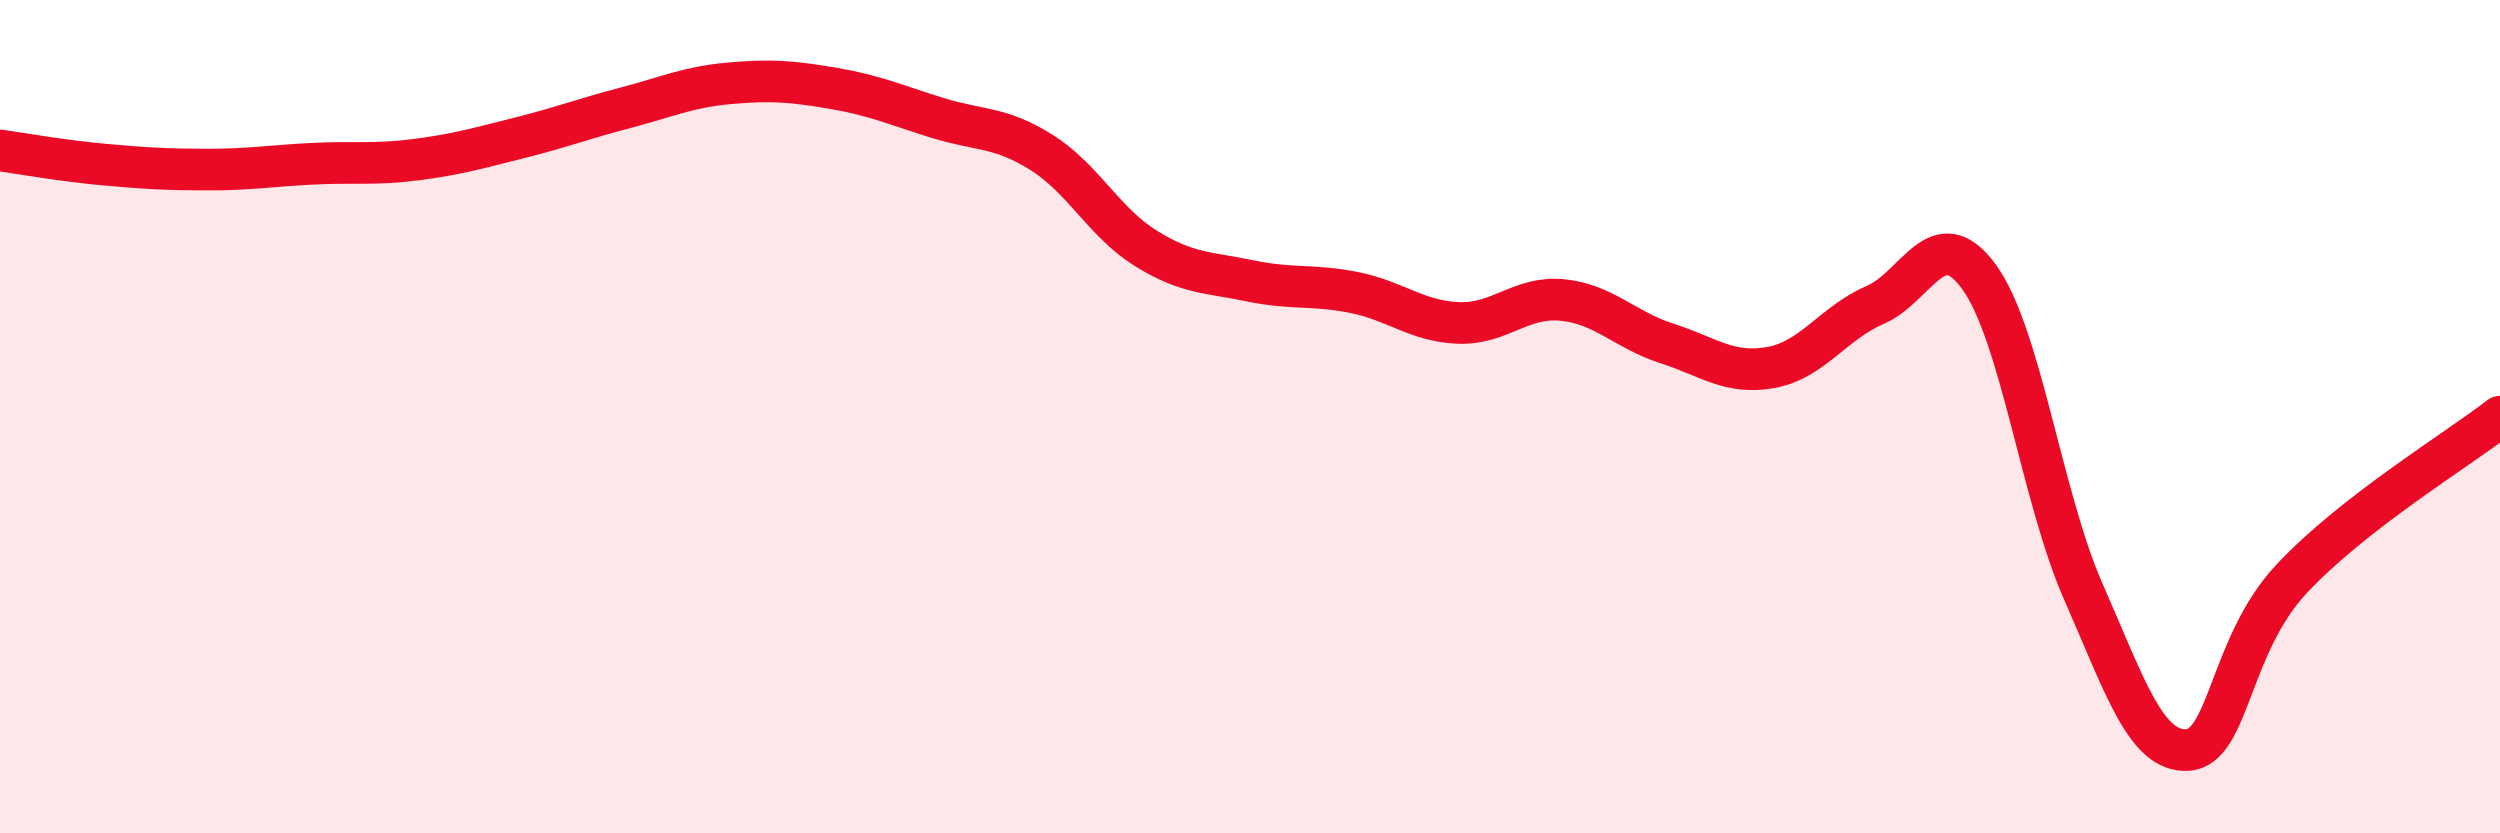 
    <svg width="60" height="20" viewBox="0 0 60 20" xmlns="http://www.w3.org/2000/svg">
      <path
        d="M 0,3.61 C 0.5,3.68 1.5,3.86 2.5,3.95 C 3.5,4.04 4,4.07 5,4.07 C 6,4.07 6.5,3.98 7.5,3.93 C 8.5,3.88 9,3.96 10,3.83 C 11,3.7 11.5,3.55 12.5,3.3 C 13.5,3.05 14,2.85 15,2.59 C 16,2.33 16.5,2.09 17.5,2 C 18.5,1.91 19,1.95 20,2.12 C 21,2.29 21.5,2.52 22.5,2.83 C 23.5,3.14 24,3.03 25,3.66 C 26,4.29 26.5,5.34 27.5,5.96 C 28.5,6.58 29,6.53 30,6.74 C 31,6.95 31.5,6.82 32.5,7.02 C 33.5,7.22 34,7.71 35,7.75 C 36,7.79 36.5,7.1 37.5,7.2 C 38.5,7.3 39,7.92 40,8.24 C 41,8.56 41.5,9 42.5,8.82 C 43.5,8.64 44,7.75 45,7.32 C 46,6.89 46.5,5.27 47.5,6.65 C 48.5,8.03 49,11.93 50,14.2 C 51,16.47 51.5,18.06 52.5,18 C 53.5,17.94 53.5,15.49 55,13.89 C 56.5,12.29 59,10.78 60,10L60 20L0 20Z"
        fill="#EB0A25"
        opacity="0.1"
        stroke-linecap="round"
        stroke-linejoin="round"
      />
      <path
        d="M 0,3.61 C 0.5,3.68 1.5,3.86 2.5,3.95 C 3.5,4.04 4,4.07 5,4.07 C 6,4.07 6.5,3.98 7.5,3.93 C 8.5,3.88 9,3.96 10,3.83 C 11,3.7 11.5,3.55 12.5,3.3 C 13.5,3.05 14,2.85 15,2.59 C 16,2.33 16.5,2.09 17.5,2 C 18.5,1.91 19,1.95 20,2.12 C 21,2.29 21.5,2.52 22.5,2.83 C 23.5,3.14 24,3.03 25,3.66 C 26,4.29 26.5,5.34 27.5,5.96 C 28.5,6.58 29,6.53 30,6.74 C 31,6.95 31.5,6.82 32.5,7.02 C 33.5,7.22 34,7.71 35,7.75 C 36,7.79 36.5,7.1 37.5,7.2 C 38.5,7.3 39,7.92 40,8.24 C 41,8.56 41.5,9 42.5,8.82 C 43.5,8.64 44,7.75 45,7.32 C 46,6.89 46.5,5.27 47.5,6.65 C 48.5,8.03 49,11.93 50,14.2 C 51,16.47 51.5,18.06 52.5,18 C 53.5,17.94 53.5,15.49 55,13.89 C 56.5,12.29 59,10.78 60,10"
        stroke="#EB0A25"
        stroke-width="1"
        fill="none"
        stroke-linecap="round"
        stroke-linejoin="round"
      />
    </svg>
  